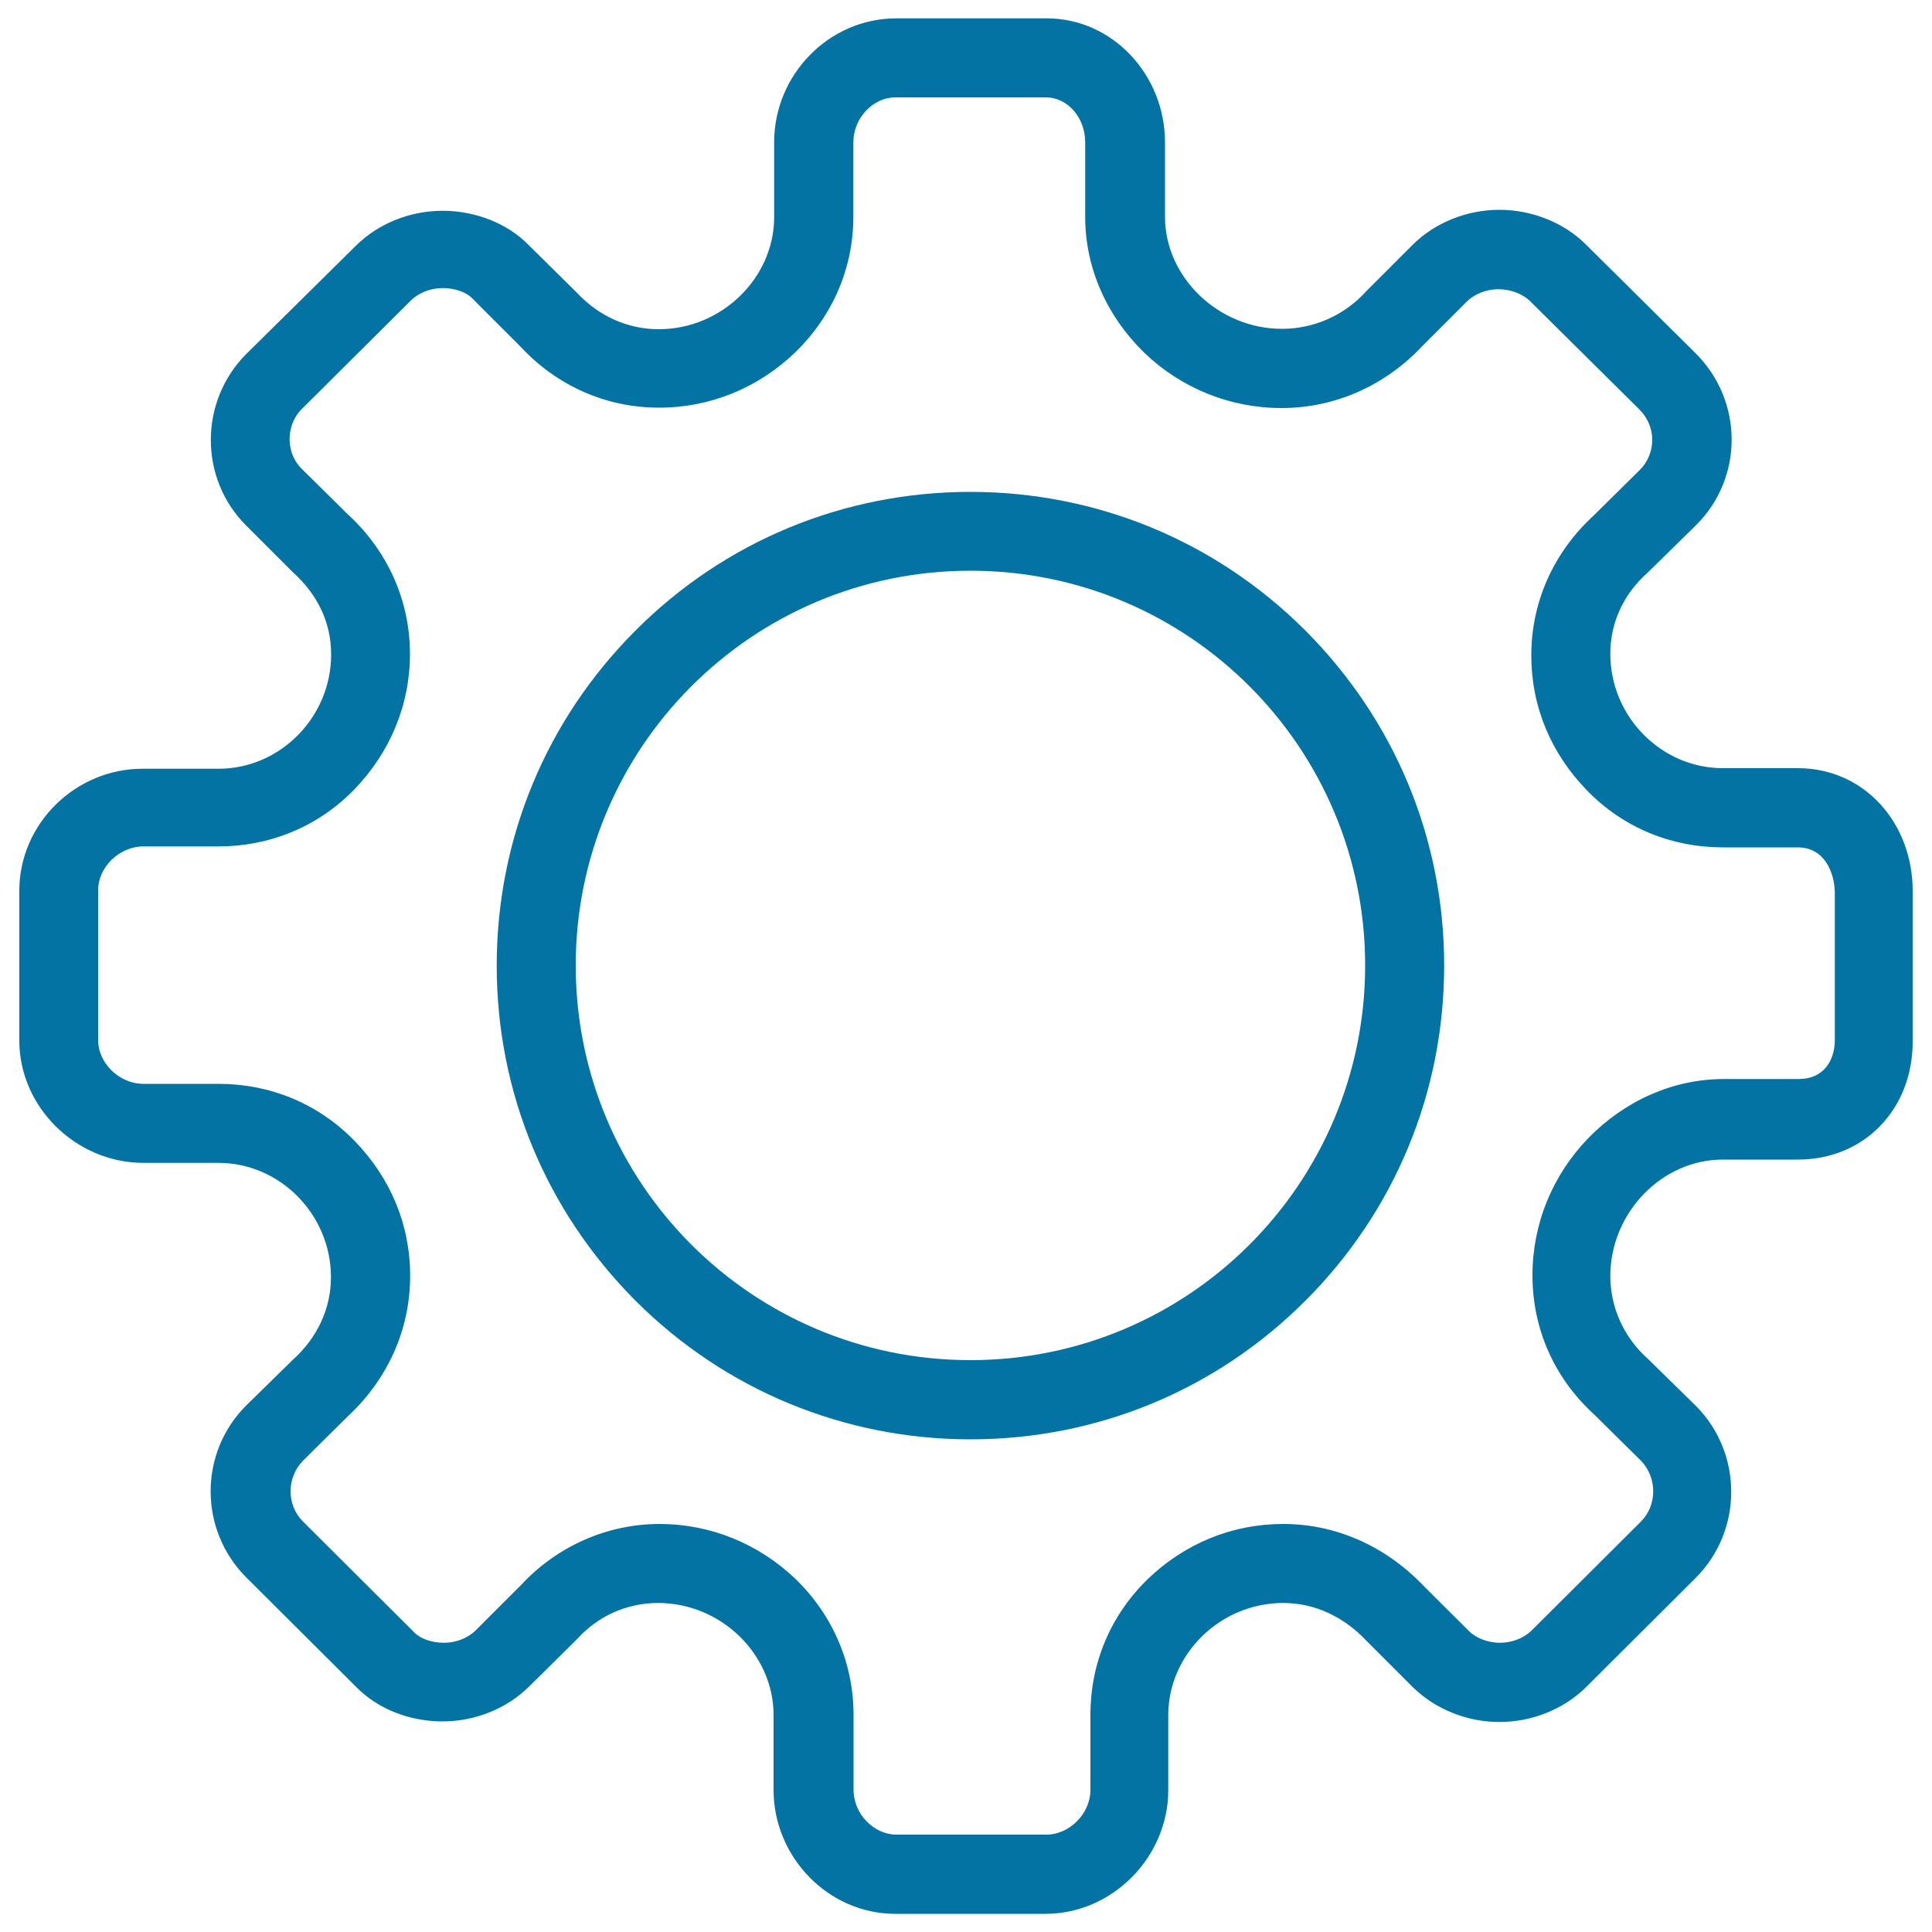 <svg xmlns="http://www.w3.org/2000/svg" viewBox="0 0 1000 1000" style="fill:#0273a2">
<title>Ios Gear Outline SVG icon</title>
<path d="M502.3,254.6c-65.6,0-127.2,25.5-173.4,71.8c-46.2,46.2-71.8,107.8-71.8,173.4c0,65.6,25.5,126.9,71.8,173.4c46.2,46.2,108,71.8,173.4,71.8c65.6,0,127.2-25.5,173.4-71.8c46.2-46.2,71.8-107.8,71.8-173.4c0-65.6-25.5-126.9-71.8-173.4C629.5,280.2,567.9,254.6,502.3,254.6z M502.3,704C389.2,704,298,612.4,298,499.7c0-112.6,91.2-204.3,204.3-204.3c113.1,0,204.3,91.7,204.3,204.3C706.6,612.4,615.4,704,502.3,704z"/><path d="M930.5,397.6h-38.8c-31.7,0-58.2-26.6-58.2-59.2c0-16.3,6.9-30.9,19.2-41.9l25-24.5c24.8-24.5,24.8-64.3,0-89.1l-56.9-56.4c-11.2-11.2-27.8-17.9-44.7-17.9s-33.2,6.6-44.7,17.9l-24,24c-11.5,12.8-27.3,19.7-43.9,19.7c-32.7,0-60.5-26.6-60.5-58V73.6c0-34.5-26.8-64.1-61.3-64.1H464c-35.2,0-63.3,29.4-63.3,64.1v38.8c0,31.4-27.1,58-59.7,58c-16.3,0-31.2-6.9-42.4-18.9l-24.8-24.5c-11.2-11.5-27.8-17.9-44.7-17.9c-16.9,0-33.2,6.6-44.7,17.9l-56.9,56.2c-24.5,24.5-24.5,64.6,0,88.9l24,24c12.8,11.5,19.9,26,19.9,42.6c0,32.7-26.6,59.2-58.2,59.2H74.3c-35-0.3-64.3,28.3-64.3,63.1v38.8v38.8c0,34.5,29.4,63.3,64.3,63.3h38.8c31.7,0,58.2,26.6,58.2,59.2c0,16.3-7.1,31.4-19.9,42.9l-24,23.5c-24.5,24.5-24.5,64.3,0,88.9l56.9,56.7c11.2,11.5,27.8,17.9,44.7,17.9c16.9,0,33.2-6.6,44.7-17.9l24.8-24.5c10.7-12,25.8-18.9,42.1-18.9c32.7,0,59.8,26.6,59.8,58v38.8c0,34.5,28.1,64.1,63.1,64.1h77.6c34.7,0,63.6-29.4,63.6-64.1v-38.8c0-31.4,26.8-58,59.5-58c16.3,0,31.4,7.1,43.2,19.7l24,24c11.5,11.2,27.8,17.9,44.7,17.9s33.2-6.6,44.7-17.9l56.9-56.7c24.5-24.5,24.5-64.6,0-89.1l-25-24.5c-12.3-11-19.2-26.6-19.2-42.6c0-32.7,26.6-60.3,58.2-60.3h38.8c34.7,0,59.5-26.3,59.5-61v-39.3v-38.8C990,426.2,965.2,397.6,930.5,397.6z M949.7,499.7v38.6c0,10.7-5.9,20.2-18.6,20.2h-38.8c-26.3,0-51.3,11.2-70.2,30.6c-18.6,19.2-28.9,44.4-28.9,71c0,27.6,11.2,53.1,31.9,72l24.3,24c8.4,8.7,8.4,23,0,31.4l-56.9,56.7c-4.1,3.8-10,6.1-16.1,6.1s-12.3-2.3-16.1-6.1L737,821c-19.7-20.7-45.5-32.2-72.8-32.2c-26.6,0-51.1,10.2-70.2,28.6c-19.4,18.9-29.6,43.7-29.6,70.2v38.8c0,12.5-11,23.2-22.7,23.2H464c-11.7,0-22.2-10.7-22.2-23.2v-38.8c0-26.3-10.5-51.3-29.9-70.2c-19.2-18.4-44.2-28.6-70.5-28.6c-27.1,0-53.1,11.5-71.8,31.7l-23.7,23.7c-4.1,3.8-10,6.1-16.1,6.1c-6.1,0-12.3-2-15.6-5.6l-0.3-0.3l-0.3-0.3l-56.9-56.7c-8.4-8.4-8.4-22.5,0-31.2l23.2-23c20.9-19.4,32.4-45.2,32.4-72.8c0-26.6-10.2-50.8-28.9-70c-18.9-19.4-43.9-29.4-70.2-29.4H74.3c-12.8,0-23.5-11-23.5-22.5v-39.1v-38.8c0-11.5,10.7-22.5,23.5-22.5h38.8c26.3,0,51.3-10,70.2-29.4c18.6-19.2,28.9-43.9,28.9-70.2c0-27.6-11.5-53.4-32.4-72.5l-23.5-23.2c-5.6-5.6-6.4-12-6.4-15.6c0-3.3,0.8-10,6.4-15.6l56.7-56.4c4.1-3.8,10-6.1,16.1-6.1c6.1,0,12.3,2,15.6,5.6l0.3,0.3l0.3,0.3l24,24c18.9,20.4,44.4,31.7,71.8,31.7c26.6,0,51.3-10.2,70.5-28.6c19.4-18.9,30.1-43.7,30.1-70.2V73.6c0-12.5,10.2-23.2,21.7-23.2h77.9c11.5,0,20.4,10.7,20.4,23.2v38.8c0,26.3,11.2,51.3,30.6,70.2c19.2,18.4,44.4,28.6,71,28.6c27.6,0,53.6-11.5,73-32.2l23.2-23.2c4.1-3.8,10-6.1,16.1-6.1c6.1,0,12.3,2.3,16.1,5.9l56.9,56.4c4.1,4.1,6.6,9.7,6.6,15.6c0,5.9-2.3,11.5-6.4,15.6l-24.3,24c-20.4,18.9-31.9,44.4-31.9,72c0,26.6,10.2,50.8,28.9,70c18.9,19.4,43.9,29.4,70.2,29.4h38.8c13.8,0,18.9,12.8,19.2,23V499.7z"/>
</svg>